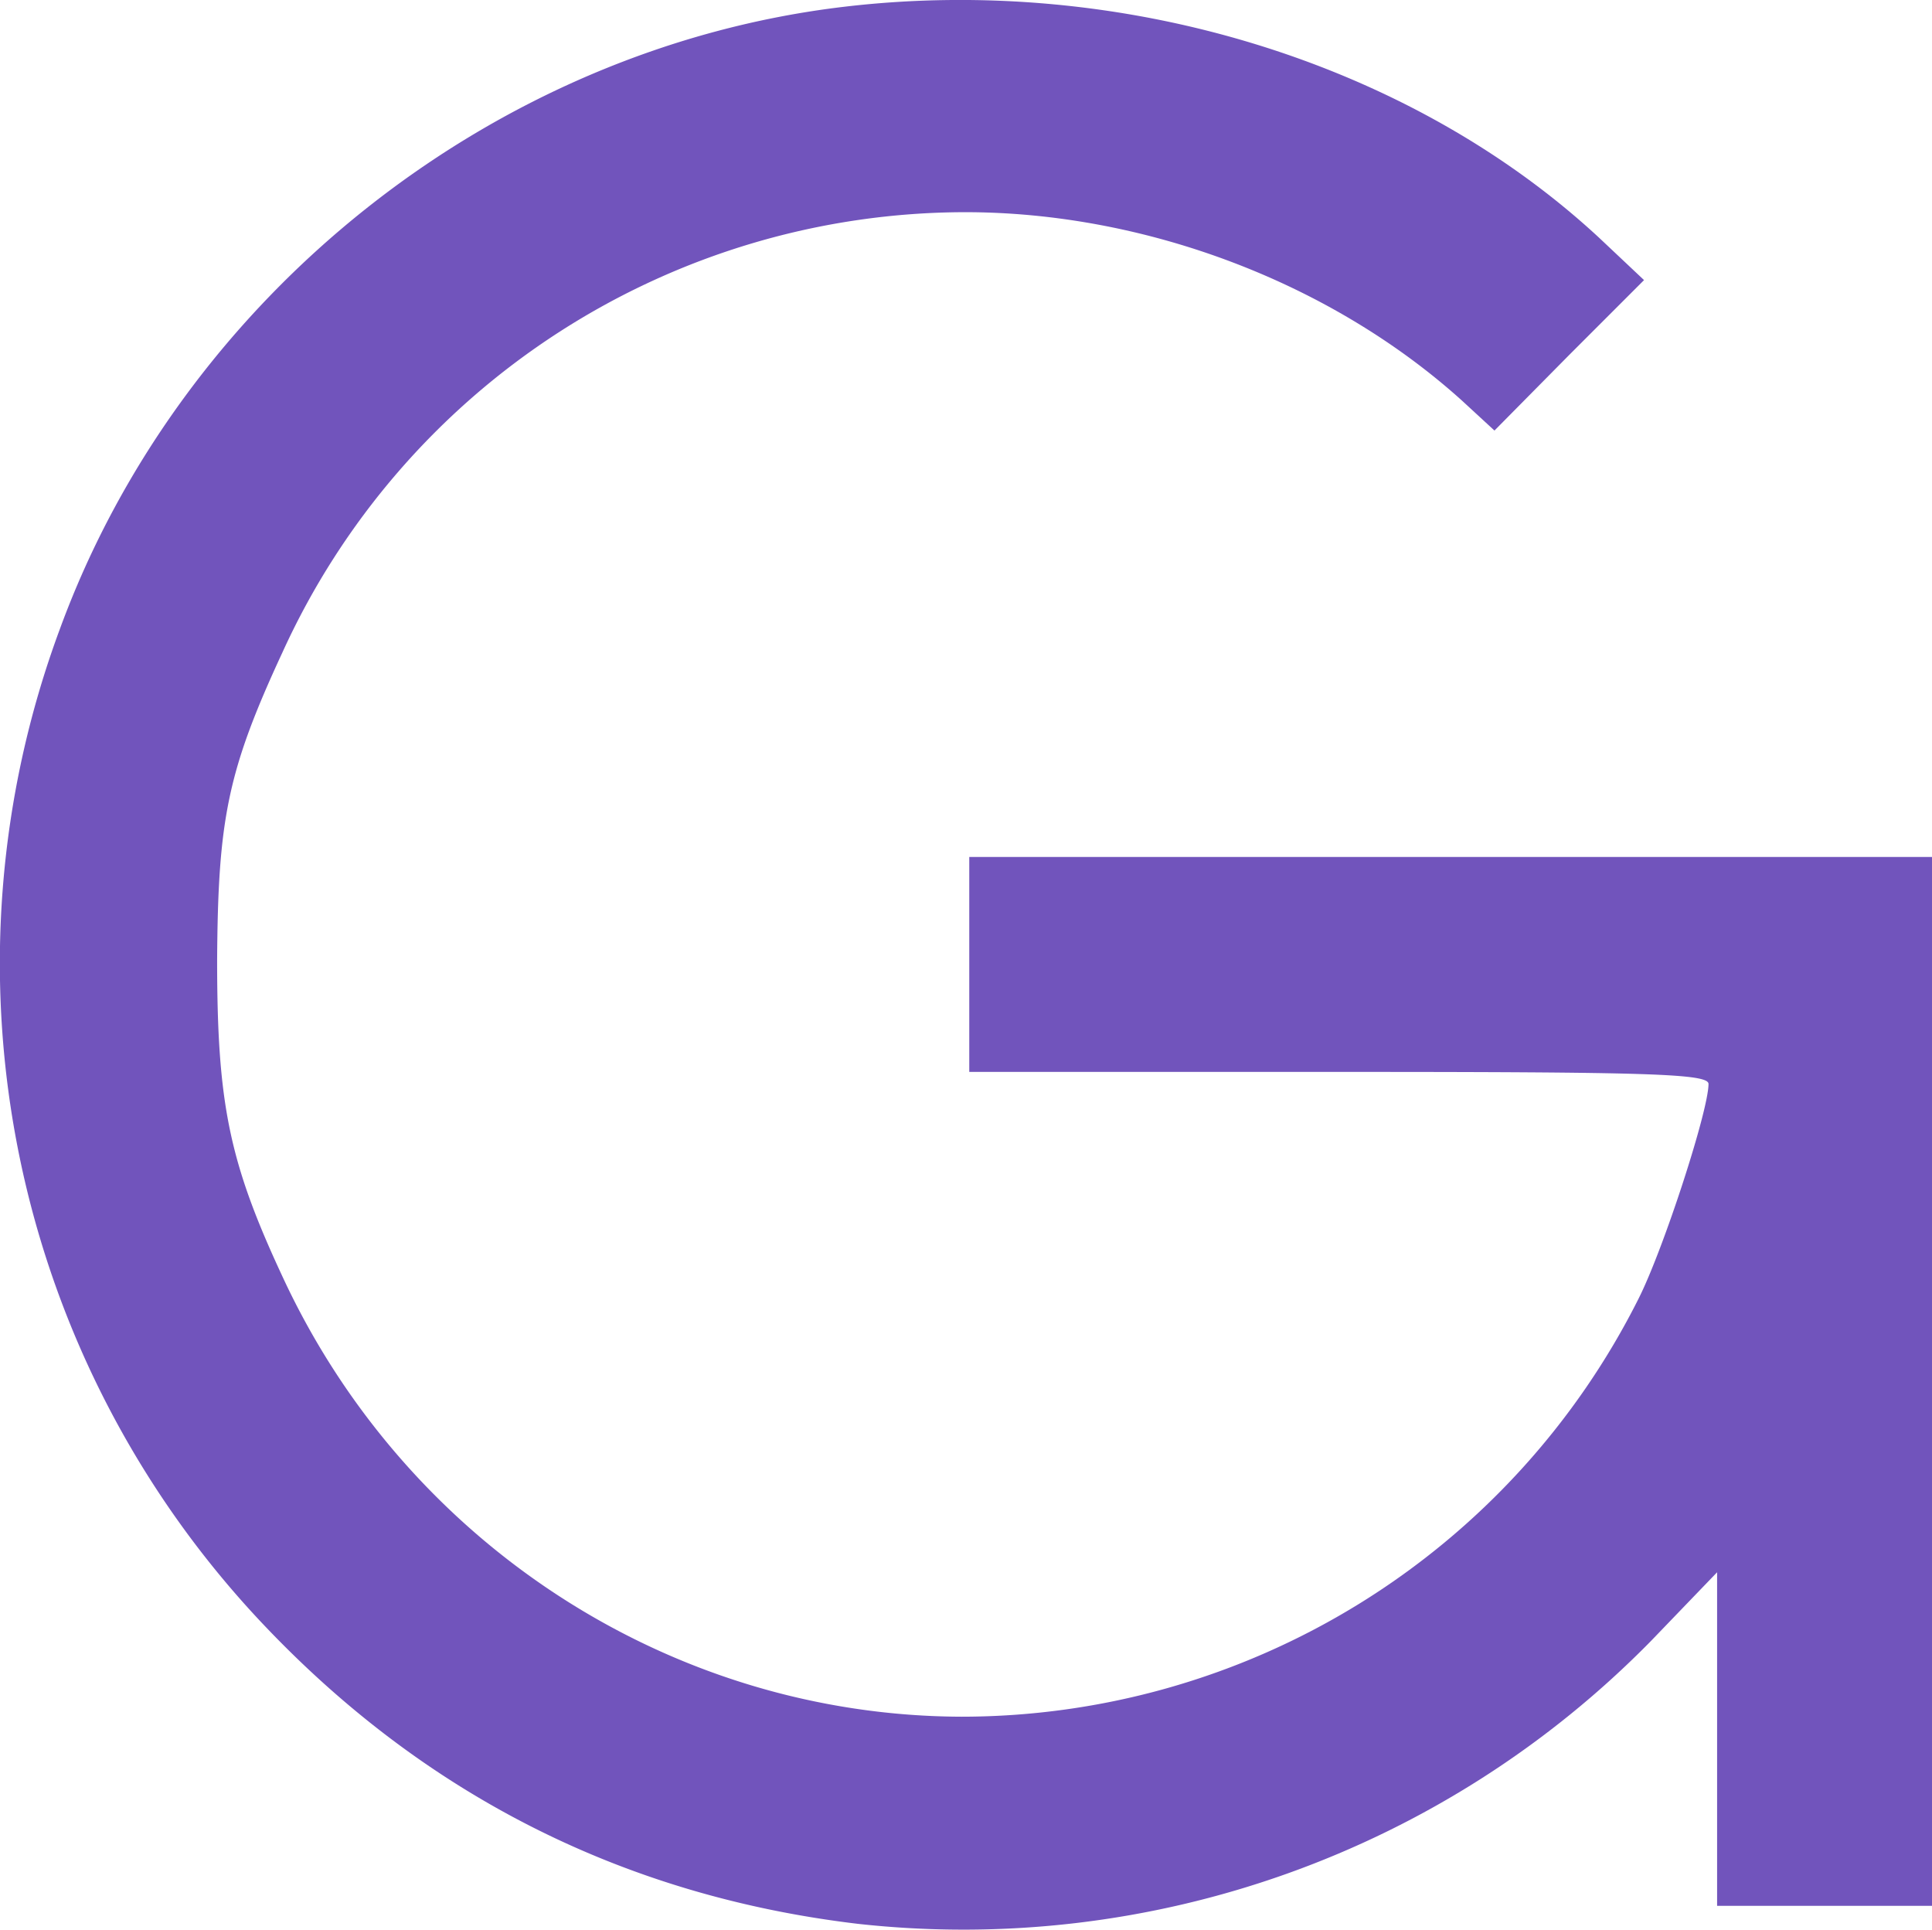 <svg id="Vrstva_1" data-name="Vrstva 1" xmlns="http://www.w3.org/2000/svg" viewBox="0 0 224.76 224.49"><defs><style>.cls-1{fill:#7154BC;}</style></defs><path class="cls-1" d="M98.5,1.1C57.7,5.9,21.4,34.7,7.2,73.5A111.78,111.78,0,0,0,31,189.4c18.9,19.9,42.1,31.5,69.1,34.7a112.06,112.06,0,0,0,92.2-32.9l7.7-8V222h25V100H113v25h43c36,0,43,.2,43,1.4,0,3.1-5.2,19.1-8.1,24.9A88.17,88.17,0,0,1,112.1,200c-33.7-.1-64.6-20.1-79-51.2-6.2-13.3-7.6-20.1-7.6-36.8.1-16.4,1.2-22,7.6-35.8A87.39,87.39,0,0,1,112.5,25c21,0,42.6,8.2,57.8,21.9l3.8,3.5,8.7-8.8,8.7-8.7L186.3,28C164.2,7.5,130.8-2.7,98.5,1.1Z" transform="translate(-0.24 -0.32)"/></svg>